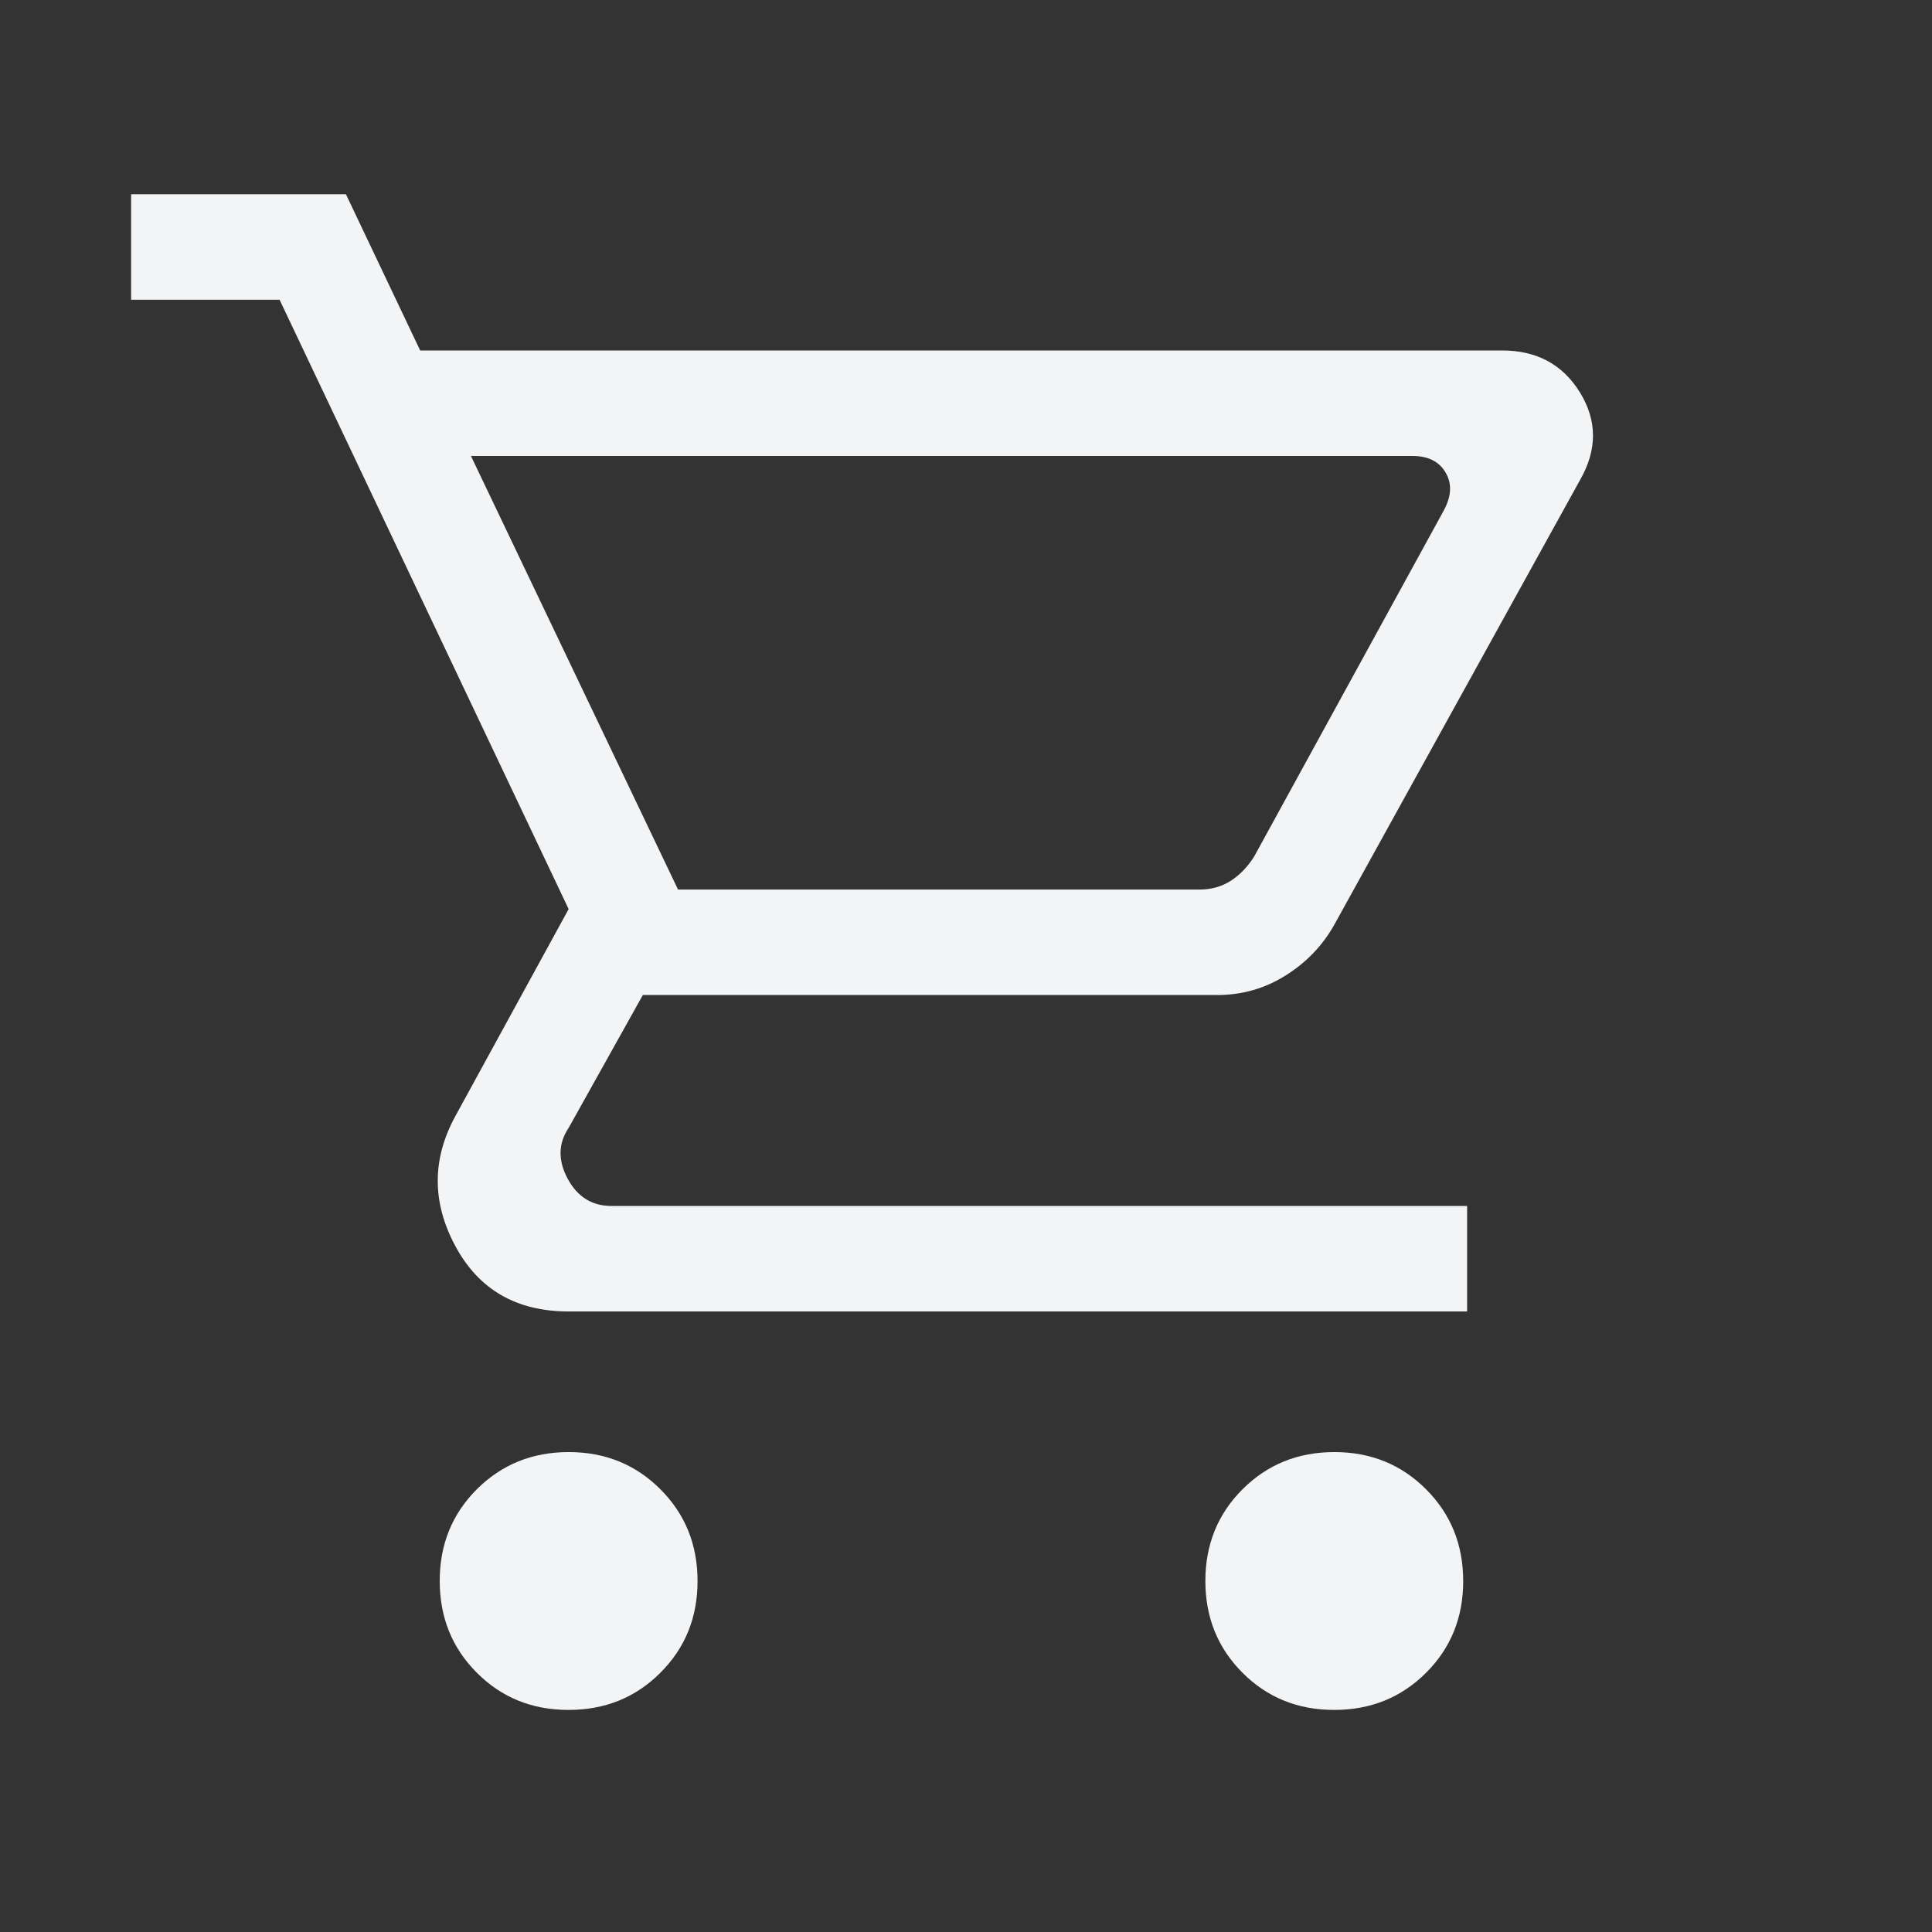 <svg width="37" height="37" viewBox="0 0 37 37" fill="none" xmlns="http://www.w3.org/2000/svg">
<rect x="0" y="0" width="37" height="37" fill="#333333" stroke="none"/>
<path d="M10.888 32.747C10.191 32.747 9.606 32.51 9.132 32.035C8.658 31.56 8.421 30.974 8.421 30.277C8.421 29.58 8.658 28.994 9.133 28.52C9.608 28.047 10.194 27.809 10.891 27.809C11.589 27.809 12.174 28.047 12.648 28.522C13.122 28.996 13.359 29.582 13.359 30.28C13.359 30.977 13.121 31.563 12.646 32.036C12.172 32.51 11.586 32.747 10.888 32.747ZM25.552 32.747C24.855 32.747 24.269 32.51 23.795 32.035C23.321 31.56 23.084 30.974 23.084 30.277C23.084 29.58 23.322 28.994 23.797 28.52C24.271 28.047 24.857 27.809 25.555 27.809C26.252 27.809 26.837 28.047 27.311 28.522C27.785 28.996 28.022 29.582 28.022 30.28C28.022 30.977 27.785 31.563 27.31 32.036C26.835 32.51 26.249 32.747 25.552 32.747ZM9.019 8.732L12.985 17.036H22.972C23.197 17.036 23.396 16.98 23.571 16.868C23.745 16.756 23.895 16.6 24.02 16.401L27.648 9.78C27.798 9.505 27.81 9.262 27.685 9.05C27.561 8.838 27.349 8.732 27.049 8.732H9.019ZM8.047 6.712H28.77C29.431 6.712 29.927 6.98 30.258 7.516C30.588 8.053 30.591 8.607 30.266 9.181L25.553 17.71C25.329 18.109 25.018 18.433 24.62 18.682C24.222 18.932 23.785 19.056 23.309 19.056H12.311L10.89 21.6C10.69 21.899 10.684 22.224 10.871 22.573C11.058 22.922 11.339 23.096 11.713 23.096H28.097V25.116H10.89C9.892 25.116 9.169 24.699 8.72 23.863C8.271 23.028 8.271 22.199 8.72 21.376L10.89 17.41L5.354 5.74H2.511V3.72H6.625L8.047 6.712Z" fill="#F3F4F6"/>
</svg>
